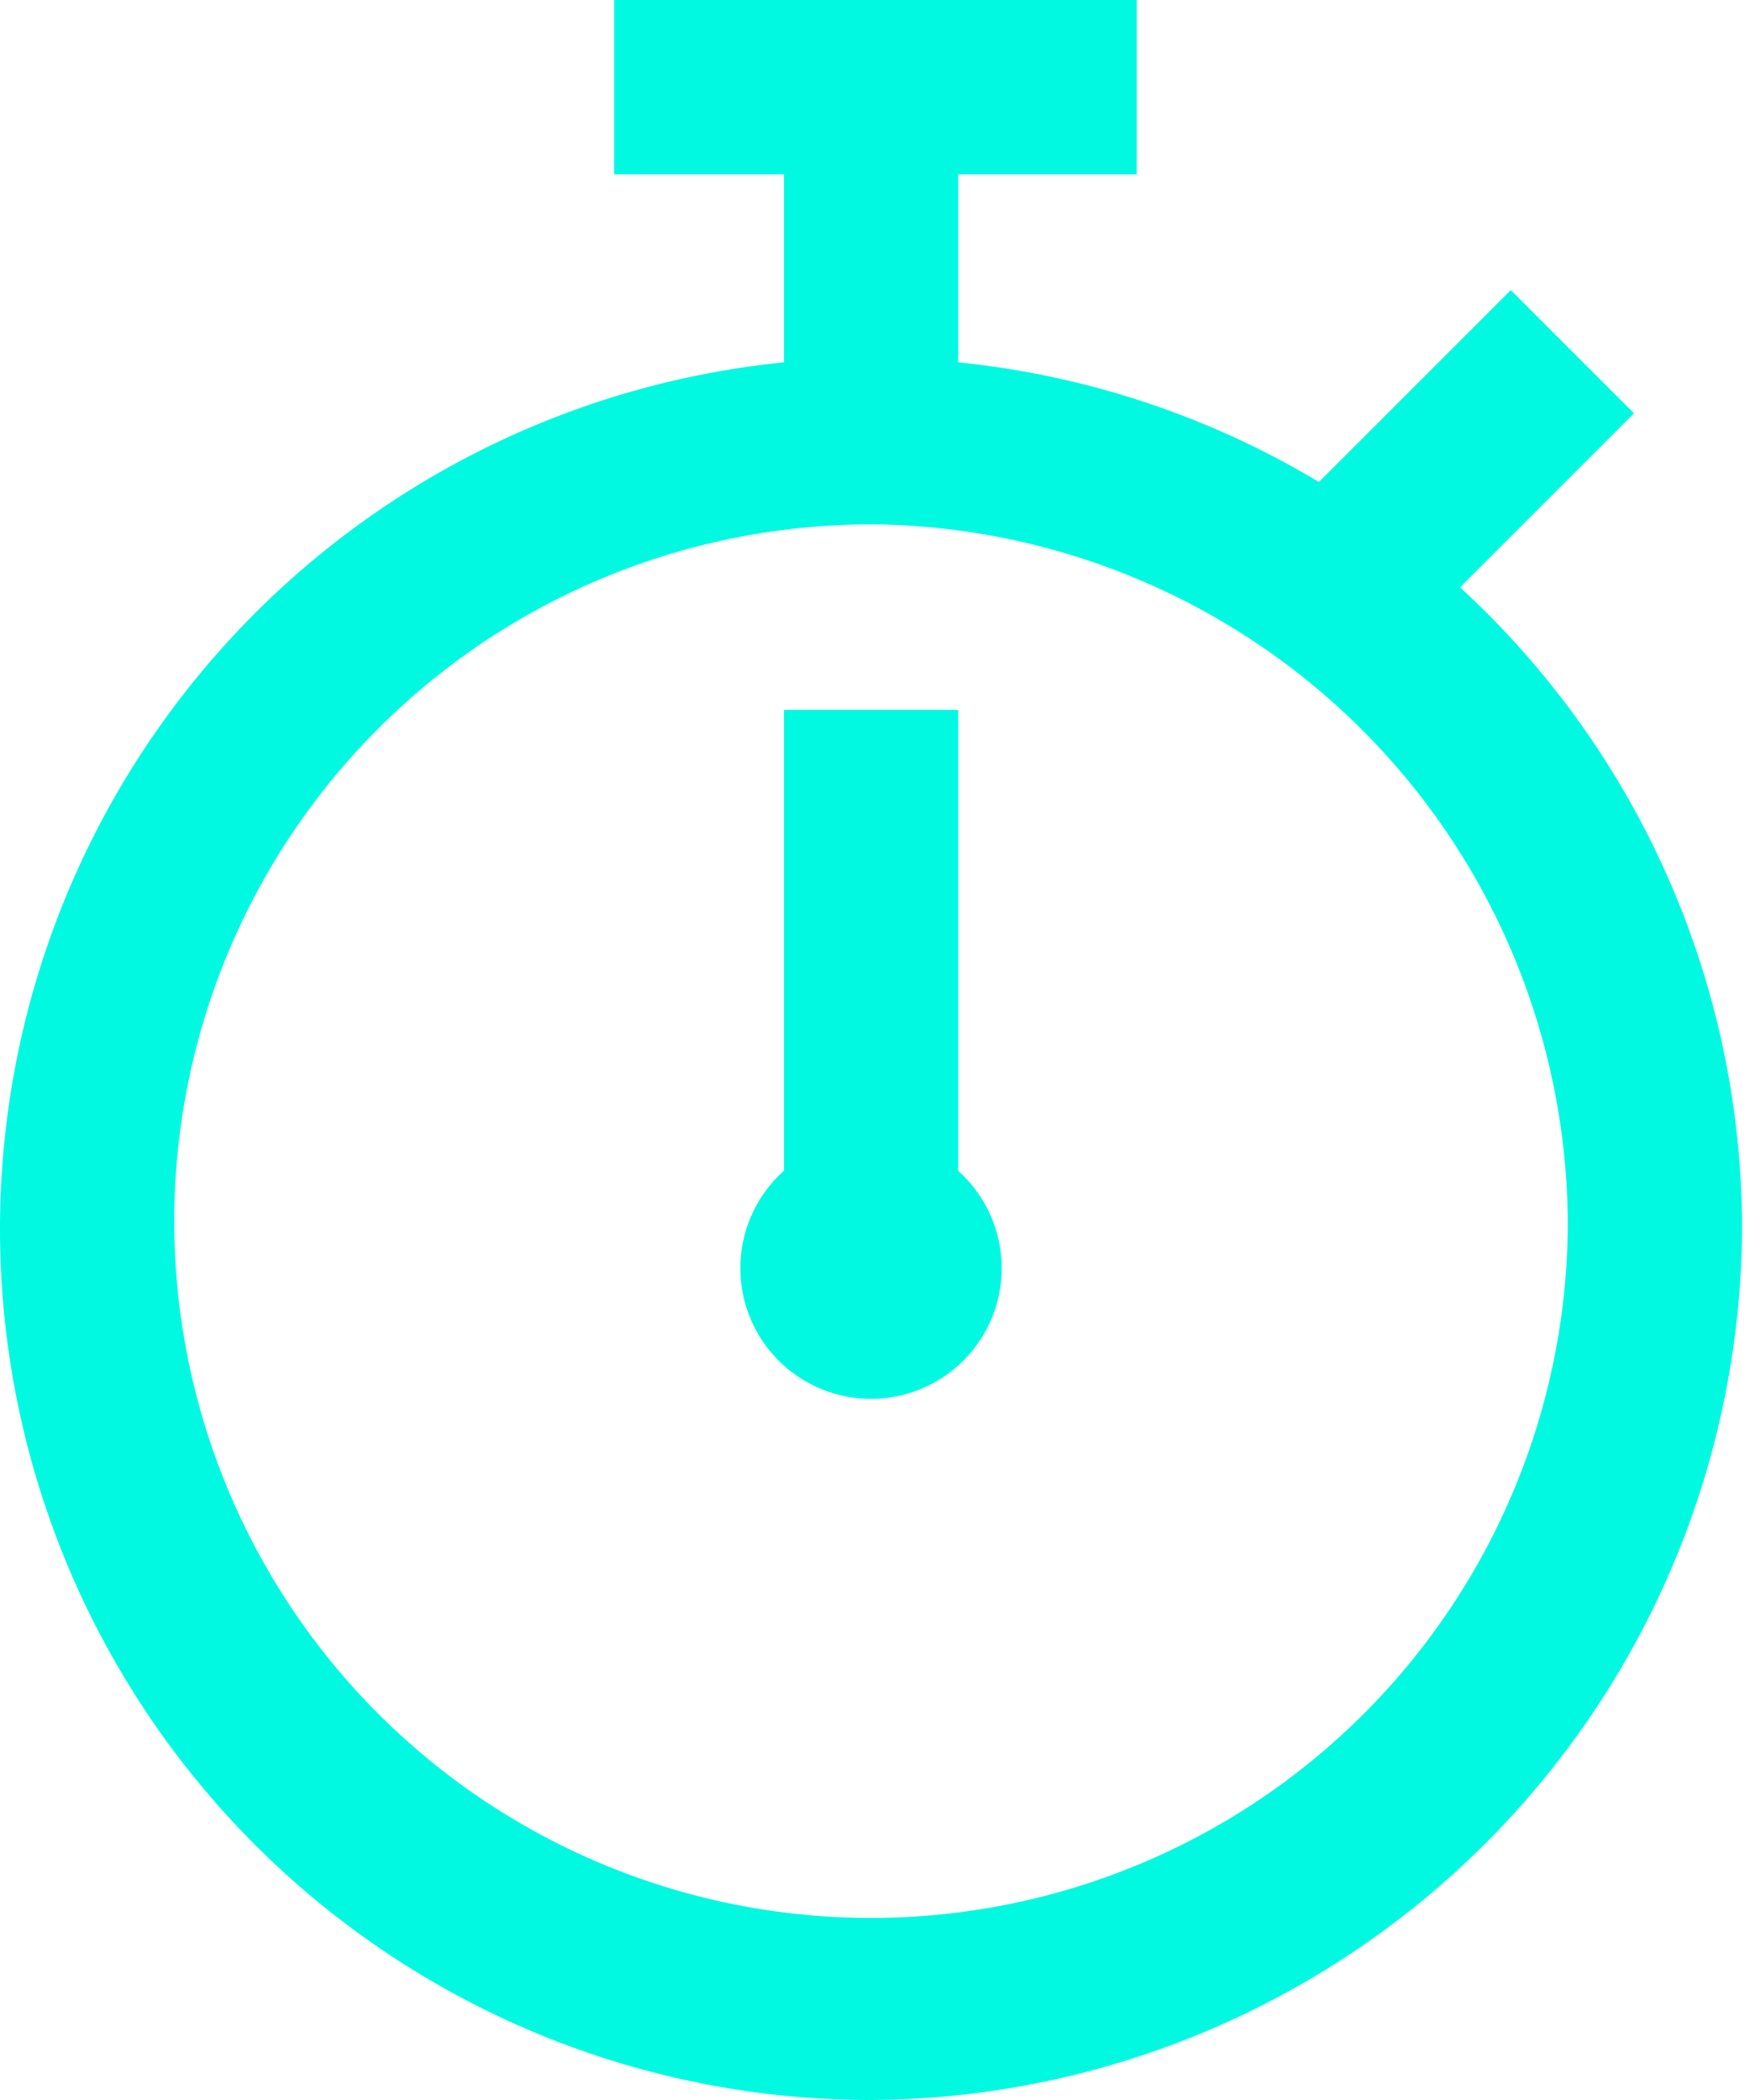 <svg xmlns="http://www.w3.org/2000/svg" width="25" height="30" viewBox="0 0 25 30" fill="none"><path d="M13.687 10.141H11.2v8.598h2.488v-8.598zM13.687 1.244H11.2v6.01h2.488v-6.01z" fill="#00F9E0"></path><path d="M16.238 0H8.773v2.489h7.465V0zM12.443 30a12.443 12.443 0 1 1 12.443-12.443A12.517 12.517 0 0 1 12.443 30zm0-22.509a9.954 9.954 0 1 0 9.954 10.017A10.03 10.03 0 0 0 12.443 7.49z" fill="#00F9E0"></path><path d="M12.443 19.983a1.866 1.866 0 1 0 0-3.733 1.866 1.866 0 0 0 0 3.733zM21.583 4.144l-3.73 3.73 1.76 1.76 3.73-3.73-1.76-1.76z" fill="#00F9E0"></path></svg>